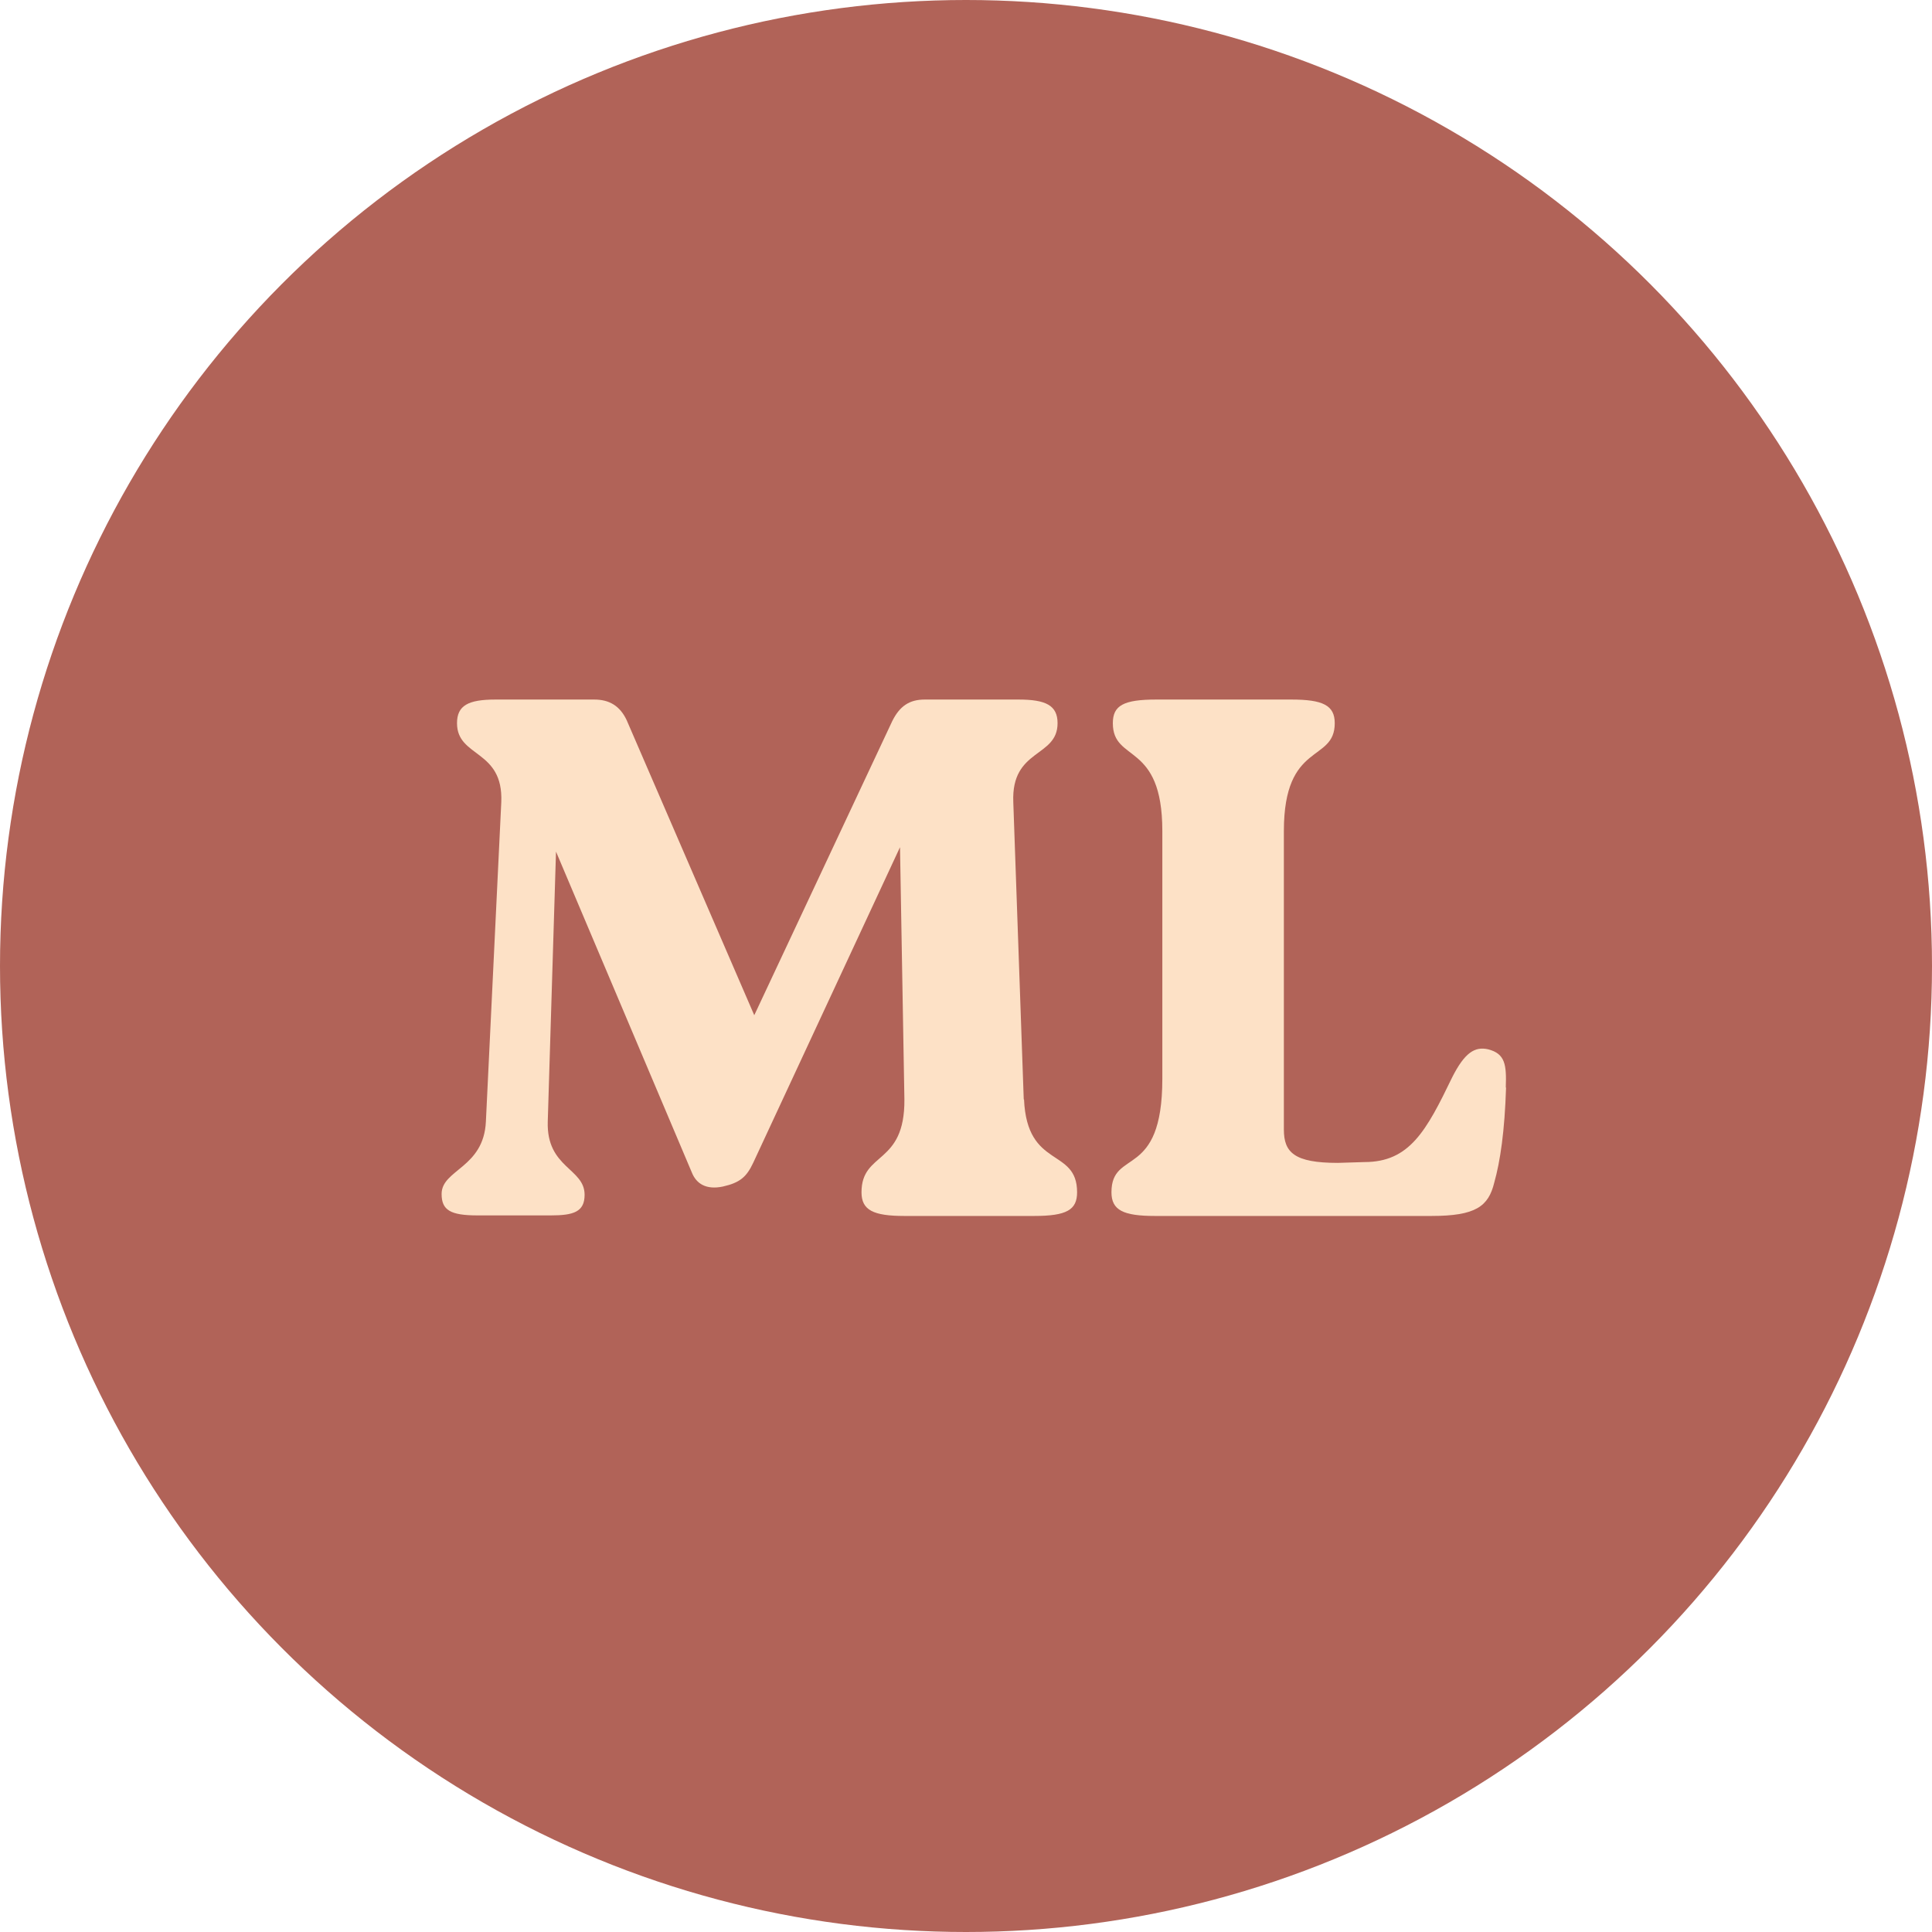<?xml version="1.0" encoding="UTF-8"?> <svg xmlns="http://www.w3.org/2000/svg" id="Calque_2" data-name="Calque 2" viewBox="0 0 70.26 70.26"><defs><style> .cls-1 { fill: #b16358; } .cls-2 { fill: #fde1c6; } </style></defs><g id="Calque_1-2" data-name="Calque 1"><g><circle class="cls-1" cx="35.13" cy="35.13" r="35.13"></circle><g><path class="cls-2" d="M37.24,39.98c.11,2.55,1.93,1.74,1.93,3.38,0,.64-.38.86-1.56.86h-4.72c-1.13,0-1.56-.21-1.56-.86,0-1.5,1.58-.97,1.56-3.38l-.16-9.17-5.34,11.48c-.24.51-.48.72-1.1.86-.62.13-.97-.11-1.13-.51l-4.94-11.67-.3,9.82c-.05,1.69,1.34,1.69,1.34,2.66,0,.62-.4.75-1.23.75h-2.66c-.99,0-1.31-.19-1.31-.78,0-.89,1.53-.94,1.61-2.63l.56-11.62c.08-1.93-1.61-1.61-1.61-2.87,0-.64.4-.86,1.4-.86h3.59c.56,0,.94.24,1.18.75l4.64,10.73,5.02-10.7c.27-.54.62-.78,1.18-.78h3.41c.99,0,1.42.21,1.42.86,0,1.26-1.69.91-1.61,2.87l.38,10.81Z"></path><path class="cls-2" d="M54.77,39.55c-.05,1.58-.21,2.68-.43,3.46-.21.86-.67,1.21-2.28,1.21h-10.06c-1.15,0-1.58-.21-1.58-.86,0-1.61,1.85-.43,1.85-4.13v-9.01c0-3.27-1.8-2.47-1.8-3.92,0-.64.38-.86,1.58-.86h4.91c1.15,0,1.58.21,1.58.86,0,1.45-1.85.64-1.85,3.92v10.86c0,.83.38,1.21,1.96,1.21l.97-.03c1.64,0,2.25-1.13,3.19-3.08.46-.91.83-1.13,1.31-1.02.62.16.67.56.64,1.39Z"></path></g></g></g></svg> 